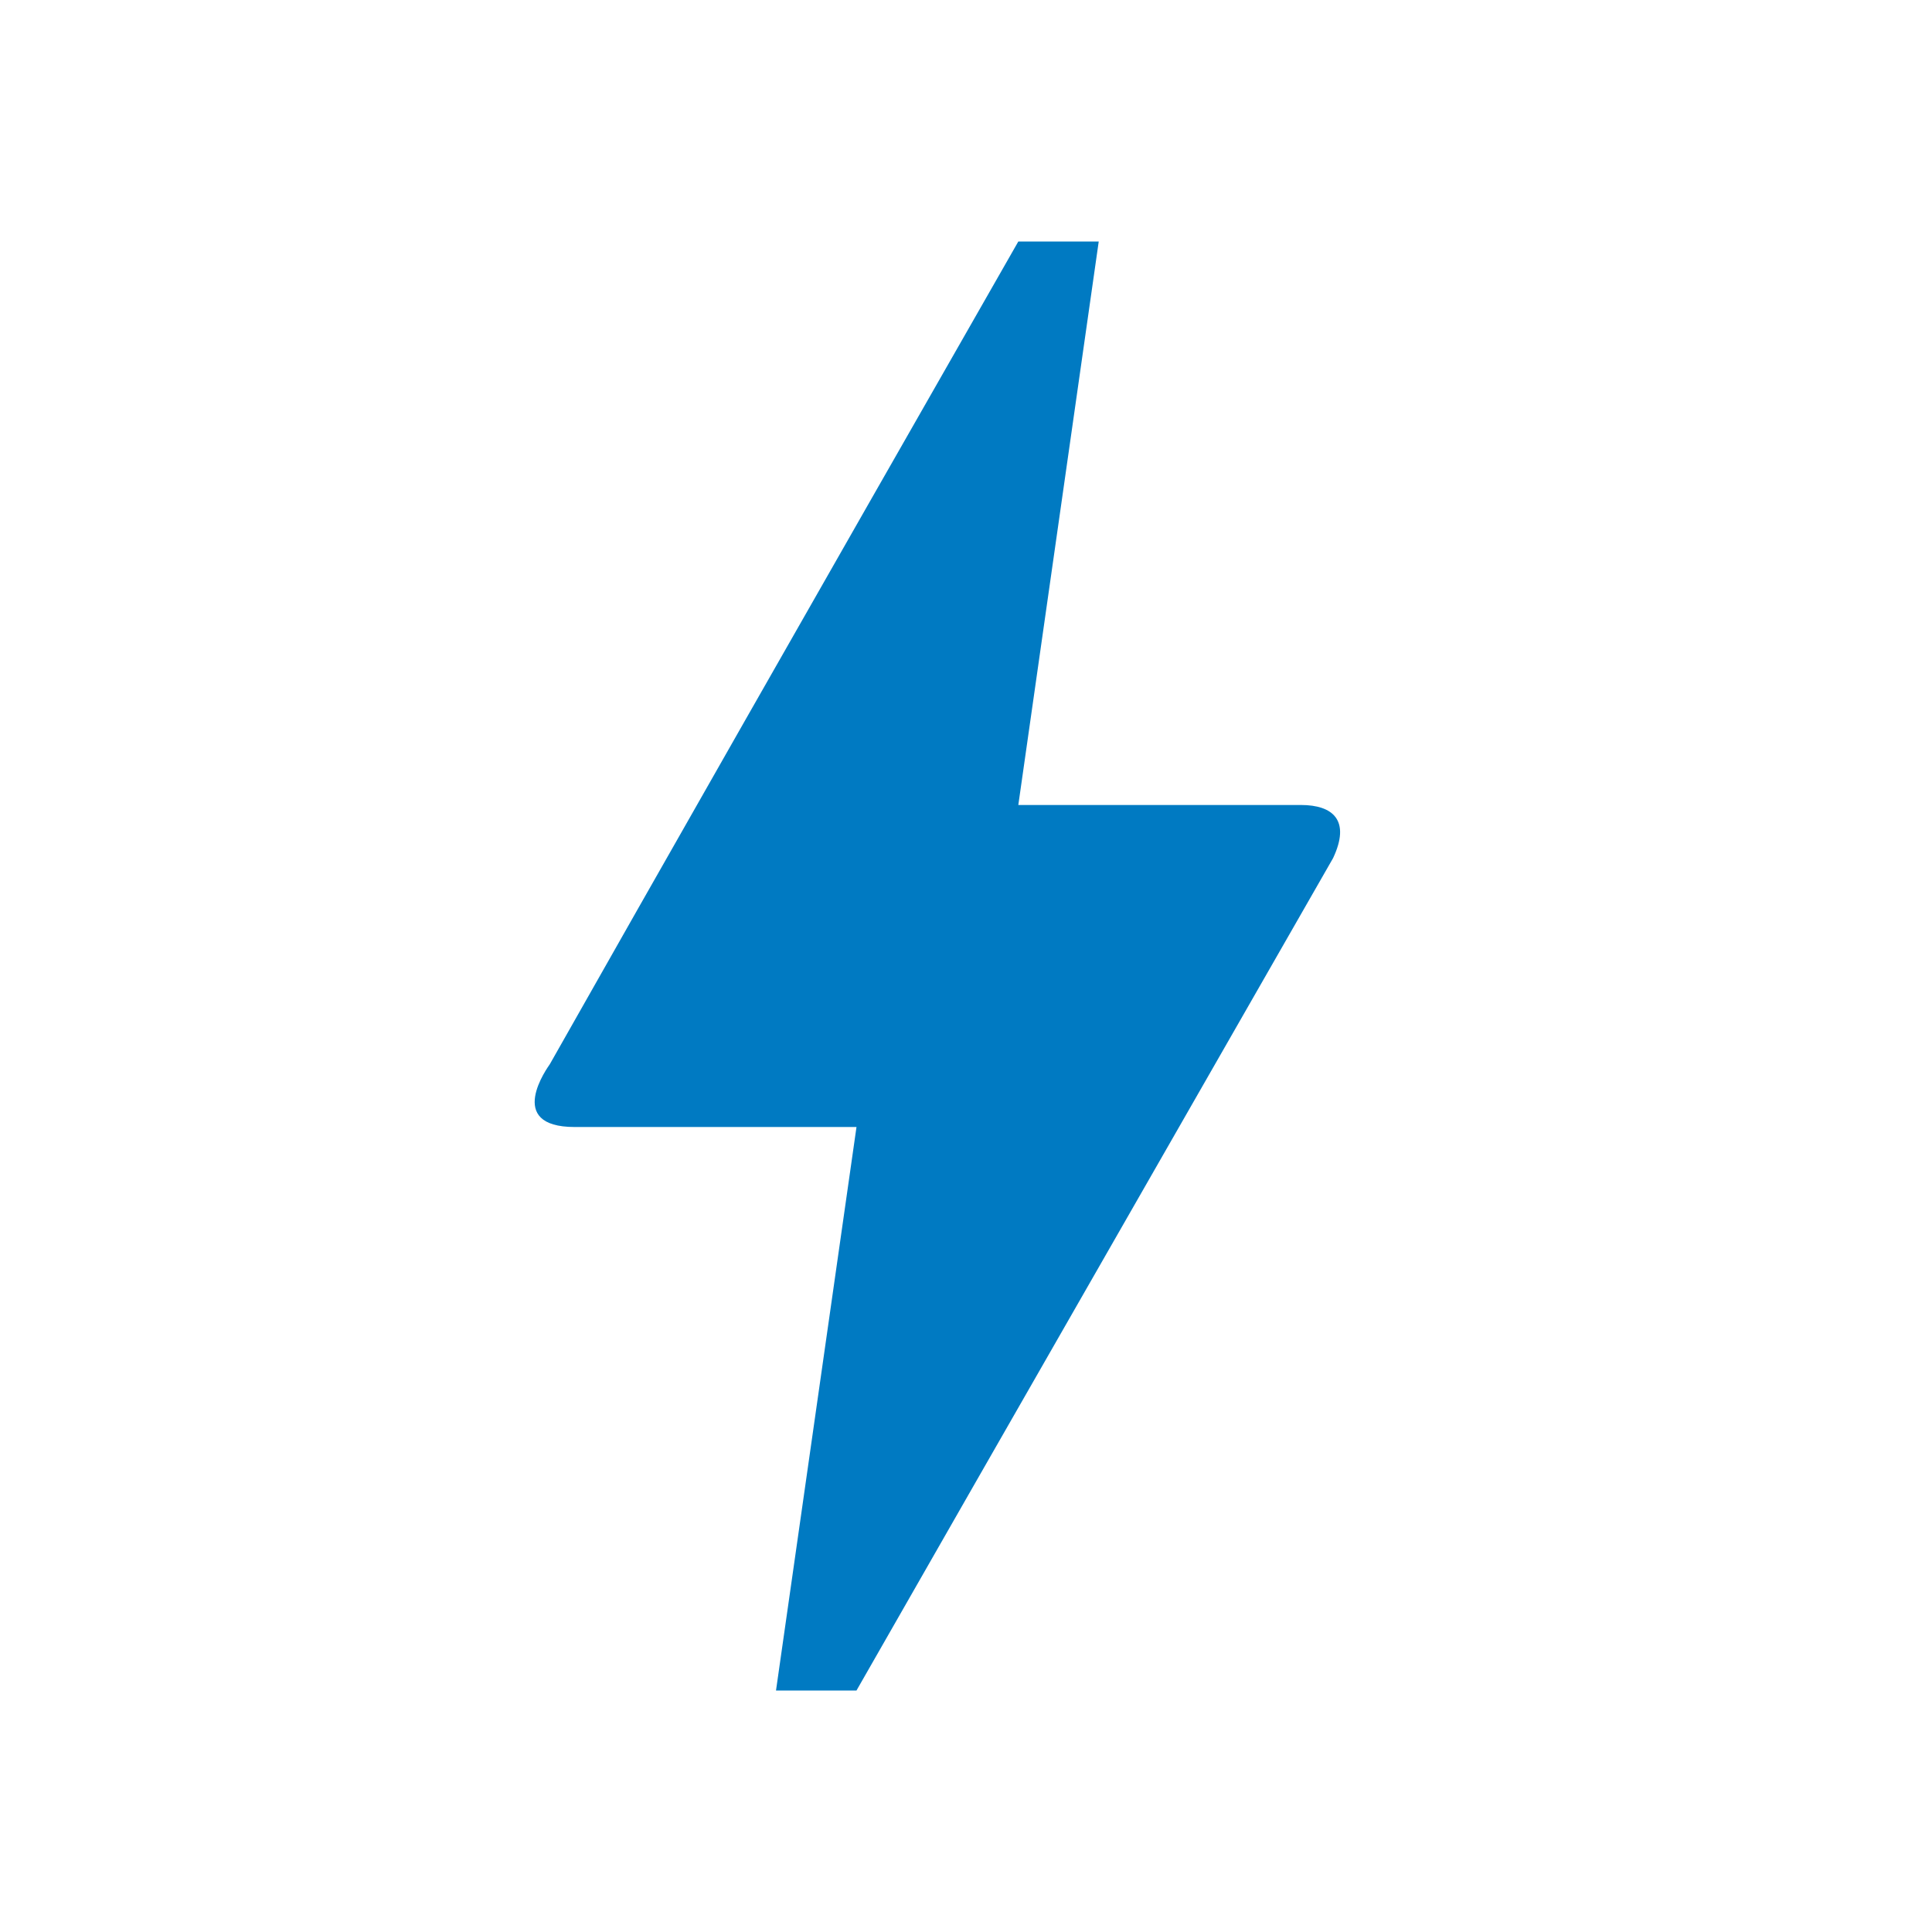 <svg xmlns="http://www.w3.org/2000/svg" width="50" height="50" viewBox="0 0 50 50">
  <g id="Energia" transform="translate(-0.152)">
    <g id="Group_898" data-name="Group 898">
      <rect id="Rectangle_269" data-name="Rectangle 269" width="50" height="50" transform="translate(0.152)" fill="none"/>
    </g>
    <g id="Group_899" data-name="Group 899" transform="translate(13.989 6.25)">
      <path id="Path_5523" data-name="Path 5523" d="M15.331,40.5H13.248l2.083-14.583H8.04c-1.833,0-.688-1.562-.646-1.625Q11.425,17.167,19.519,3H21.6L19.519,17.583h7.313c.833,0,1.292.4.833,1.375Q15.331,40.49,15.331,40.5Z" transform="translate(-7.002 -3)" fill="#007ac2"/>
    </g>
  </g>
</svg>
